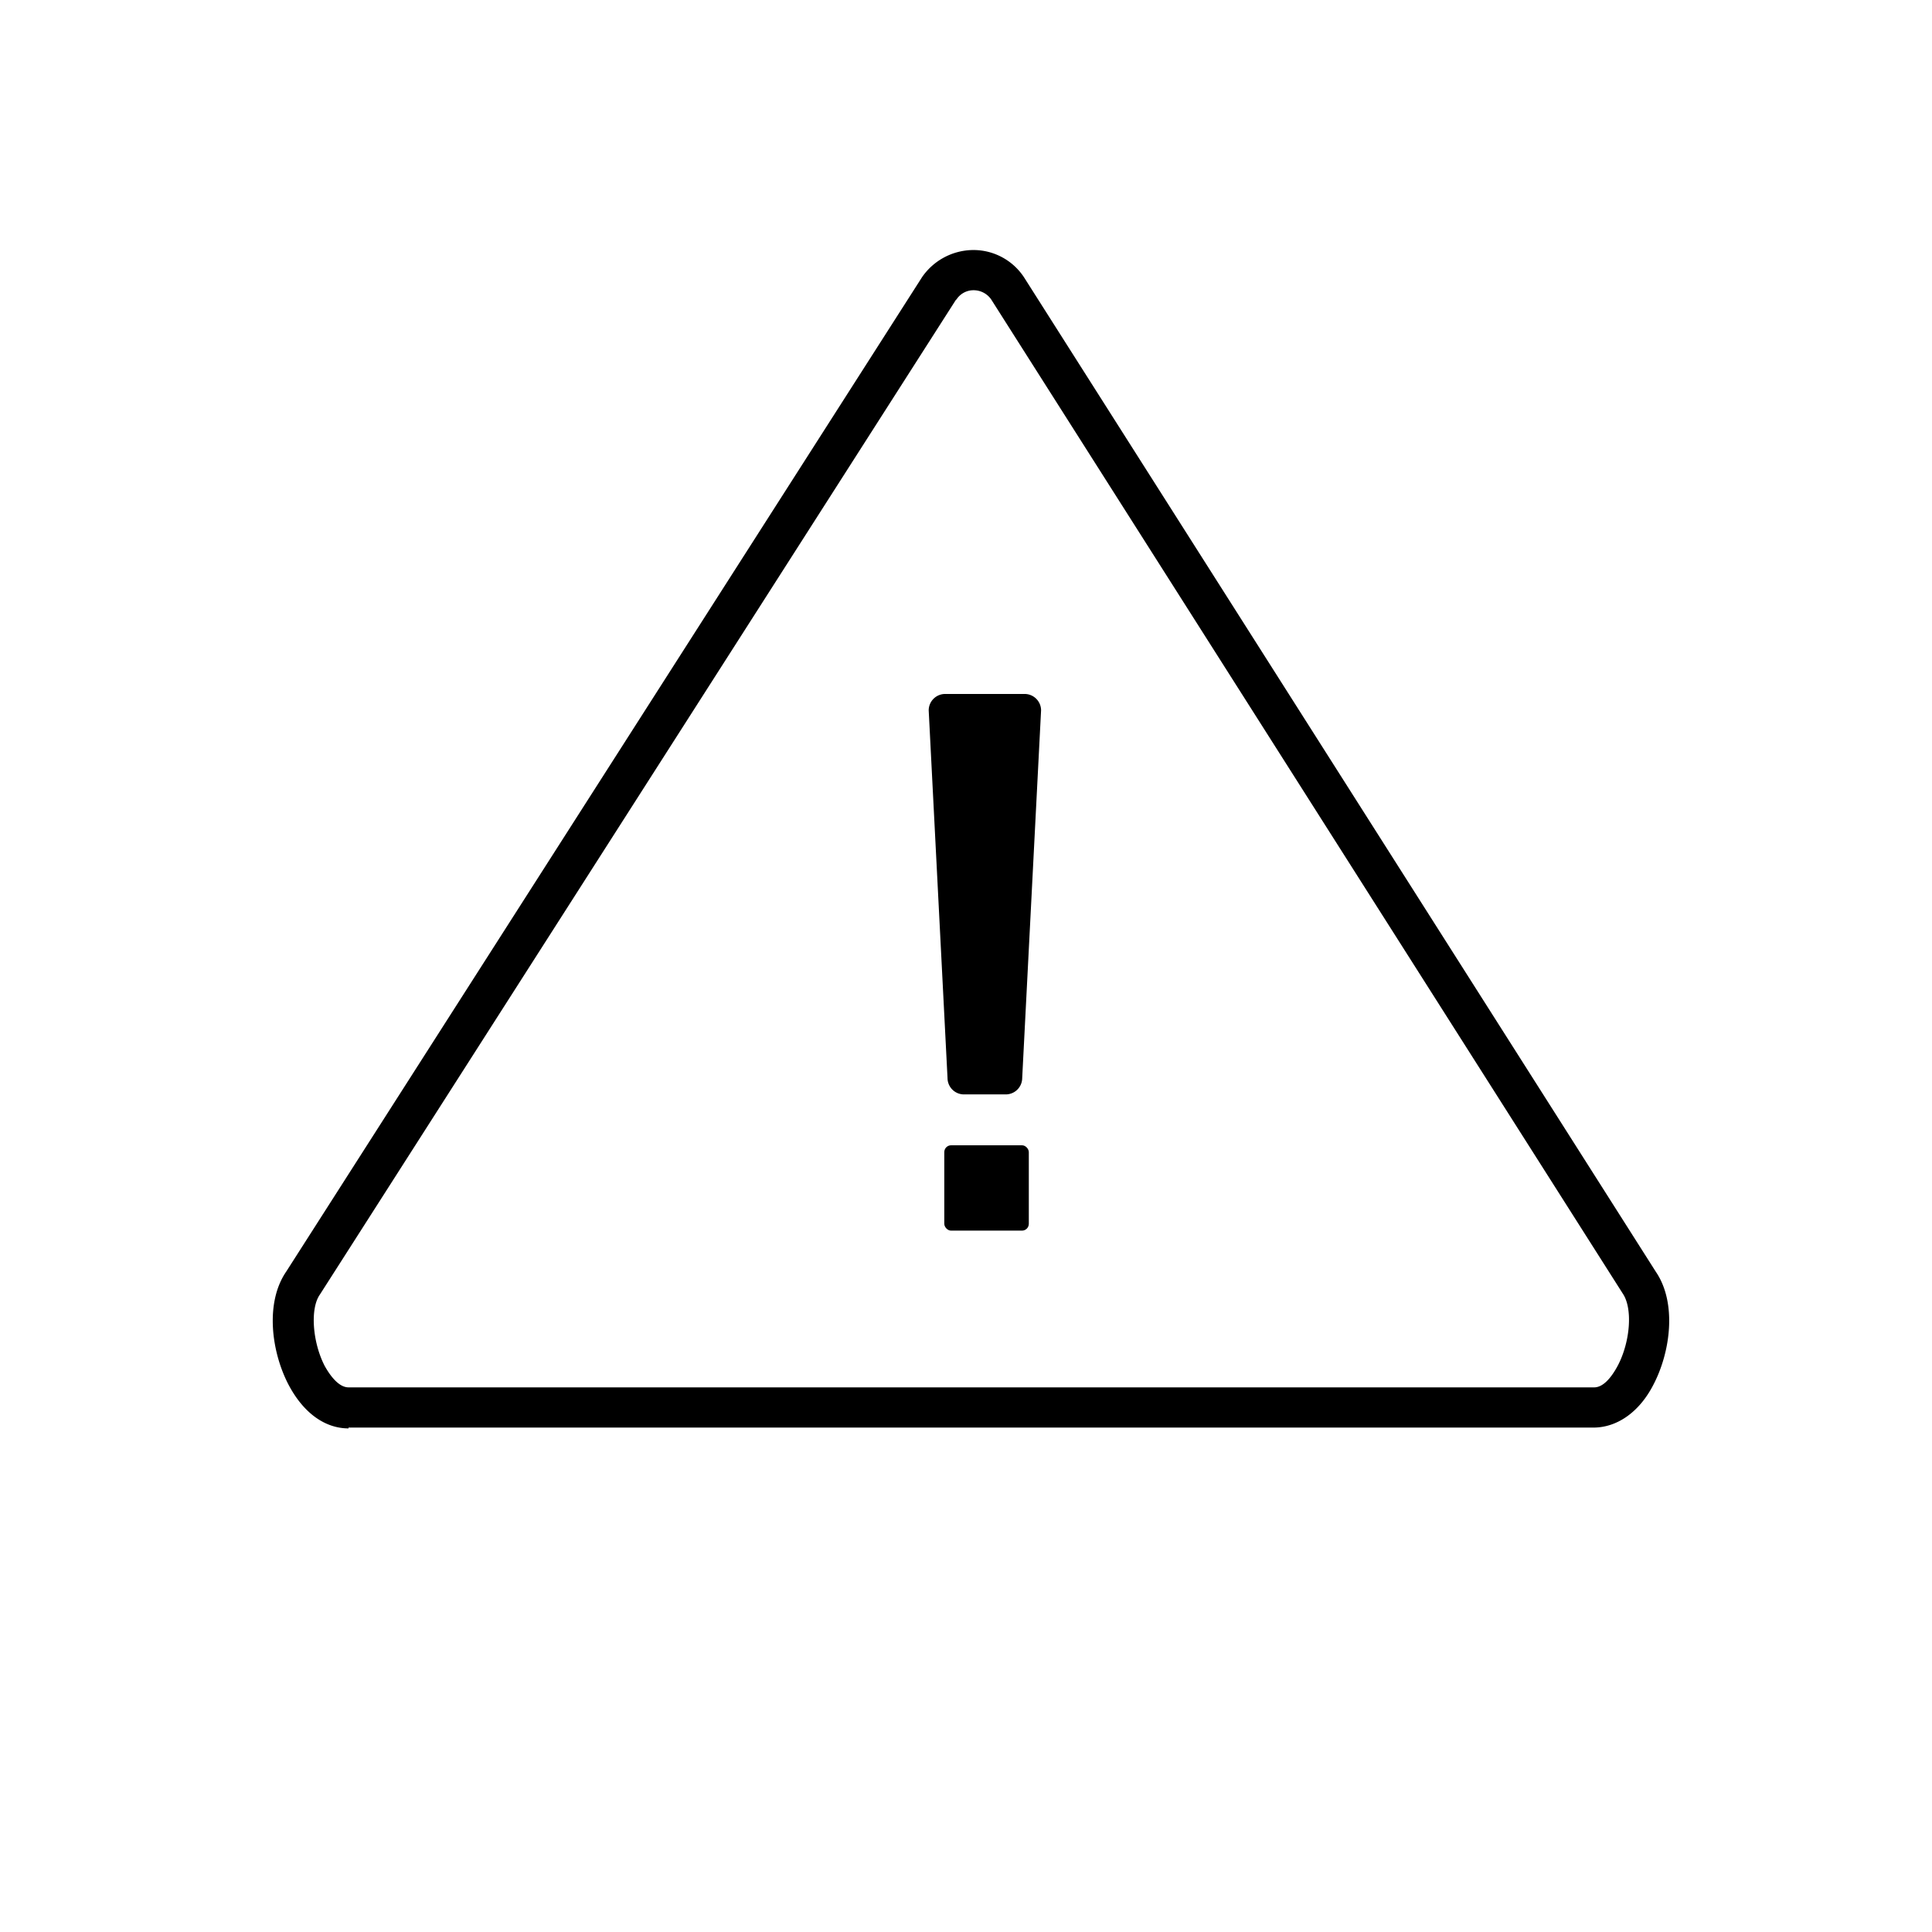<?xml version="1.0" encoding="UTF-8"?> <svg xmlns="http://www.w3.org/2000/svg" width="170" height="170" viewBox="0 0 170 170"><g transform="translate(2862 13814)"><g transform="translate(-2837.864 -13805.2)"><path d="M6.533,116.887c-2.094,0-3.971-1.372-5.271-3.827-1.516-2.888-2.094-7.221-.217-9.964L57,15.583A5.511,5.511,0,0,1,61.481,13.2h0a5.329,5.329,0,0,1,4.477,2.383h0l55.6,87.513c1.877,2.744,1.3,7.076-.217,9.964-1.227,2.383-3.177,3.755-5.271,3.755H6.533ZM59.965,17.6,4.006,105.118c-.866,1.228-.65,4.188.433,6.282.65,1.155,1.372,1.877,2.094,1.877H116.141c.722,0,1.444-.722,2.094-1.95,1.083-2.094,1.3-4.982.433-6.282h0L63.07,17.532a1.884,1.884,0,0,0-1.516-.794h0a1.788,1.788,0,0,0-1.516.794Z"></path><path d="M86.515,102.536H82.9a1.448,1.448,0,0,1-1.444-1.444L79.8,68.744A1.448,1.448,0,0,1,81.244,67.3h7a1.448,1.448,0,0,1,1.444,1.444l-1.661,32.348a1.448,1.448,0,0,1-1.444,1.444h0Z" transform="translate(-22.218 -15.037)"></path><rect width="7.437" height="7.509" rx="0.6" transform="translate(58.954 91.976)"></rect></g><rect width="170" height="170" transform="translate(-2862 -13814)" fill="none"></rect></g></svg> 